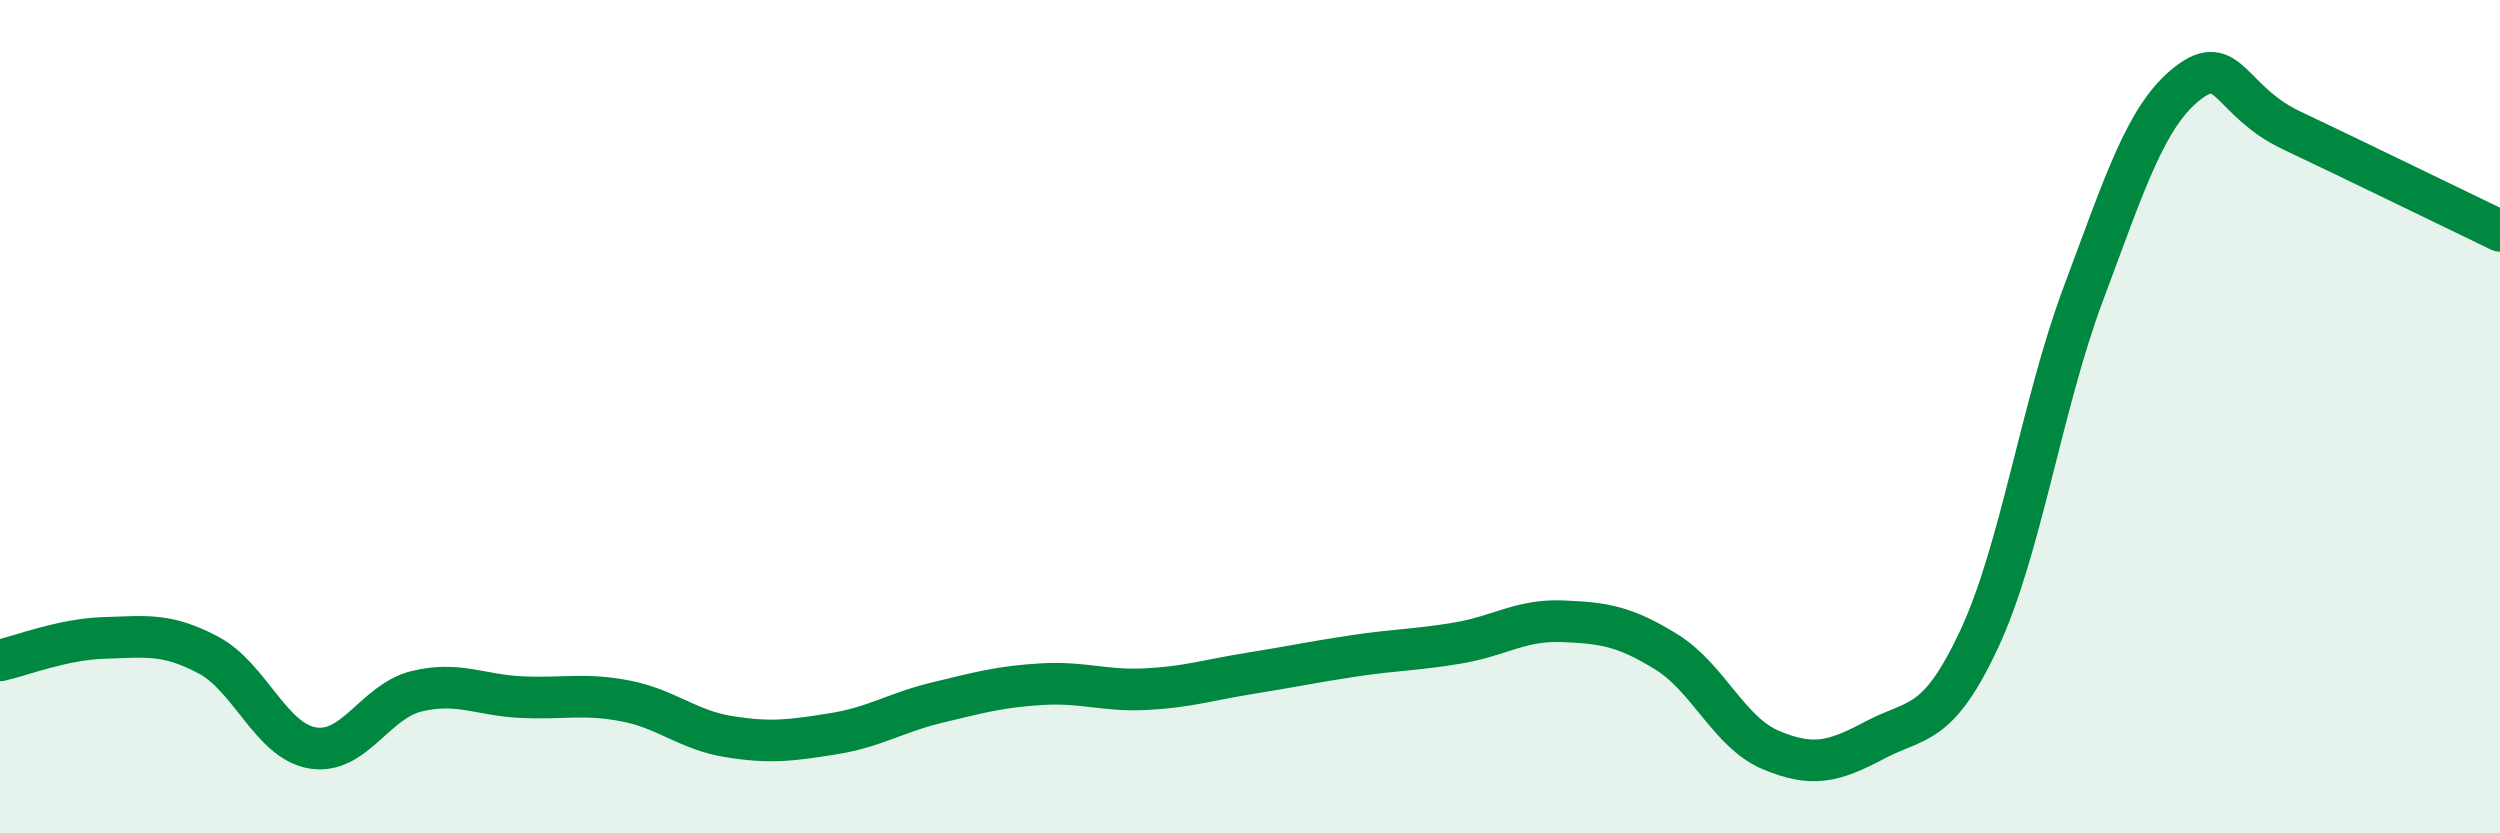 
    <svg width="60" height="20" viewBox="0 0 60 20" xmlns="http://www.w3.org/2000/svg">
      <path
        d="M 0,15.85 C 0.5,15.74 1.5,15.34 2.5,15.31 C 3.5,15.28 4,15.19 5,15.72 C 6,16.25 6.5,17.78 7.5,17.95 C 8.5,18.12 9,16.83 10,16.59 C 11,16.35 11.5,16.68 12.5,16.73 C 13.5,16.78 14,16.63 15,16.82 C 16,17.01 16.5,17.52 17.5,17.68 C 18.5,17.84 19,17.77 20,17.61 C 21,17.45 21.5,17.1 22.5,16.86 C 23.5,16.62 24,16.48 25,16.42 C 26,16.36 26.5,16.59 27.5,16.54 C 28.5,16.49 29,16.32 30,16.16 C 31,16 31.5,15.89 32.5,15.74 C 33.5,15.59 34,15.6 35,15.43 C 36,15.26 36.5,14.87 37.5,14.91 C 38.5,14.95 39,15.03 40,15.65 C 41,16.27 41.5,17.58 42.5,18 C 43.5,18.42 44,18.29 45,17.76 C 46,17.23 46.5,17.48 47.5,15.34 C 48.5,13.2 49,9.72 50,7.05 C 51,4.38 51.5,2.78 52.5,2 C 53.5,1.22 53.5,2.42 55,3.13 C 56.5,3.84 59,5.06 60,5.54L60 20L0 20Z"
        fill="#008740"
        opacity="0.1"
        stroke-linecap="round"
        stroke-linejoin="round"
      />
      <path
        d="M 0,15.85 C 0.5,15.74 1.5,15.34 2.5,15.31 C 3.5,15.28 4,15.19 5,15.72 C 6,16.25 6.5,17.78 7.5,17.95 C 8.5,18.12 9,16.83 10,16.59 C 11,16.35 11.5,16.68 12.5,16.73 C 13.5,16.78 14,16.63 15,16.82 C 16,17.01 16.5,17.52 17.5,17.68 C 18.5,17.84 19,17.77 20,17.61 C 21,17.45 21.5,17.1 22.5,16.86 C 23.5,16.62 24,16.48 25,16.42 C 26,16.36 26.5,16.59 27.5,16.54 C 28.5,16.49 29,16.32 30,16.16 C 31,16 31.5,15.89 32.5,15.74 C 33.5,15.59 34,15.6 35,15.43 C 36,15.26 36.5,14.87 37.5,14.91 C 38.5,14.95 39,15.03 40,15.65 C 41,16.27 41.5,17.58 42.5,18 C 43.5,18.42 44,18.29 45,17.76 C 46,17.23 46.5,17.48 47.5,15.34 C 48.5,13.2 49,9.72 50,7.05 C 51,4.38 51.5,2.78 52.5,2 C 53.5,1.22 53.5,2.42 55,3.13 C 56.5,3.84 59,5.06 60,5.54"
        stroke="#008740"
        stroke-width="1"
        fill="none"
        stroke-linecap="round"
        stroke-linejoin="round"
      />
    </svg>
  
